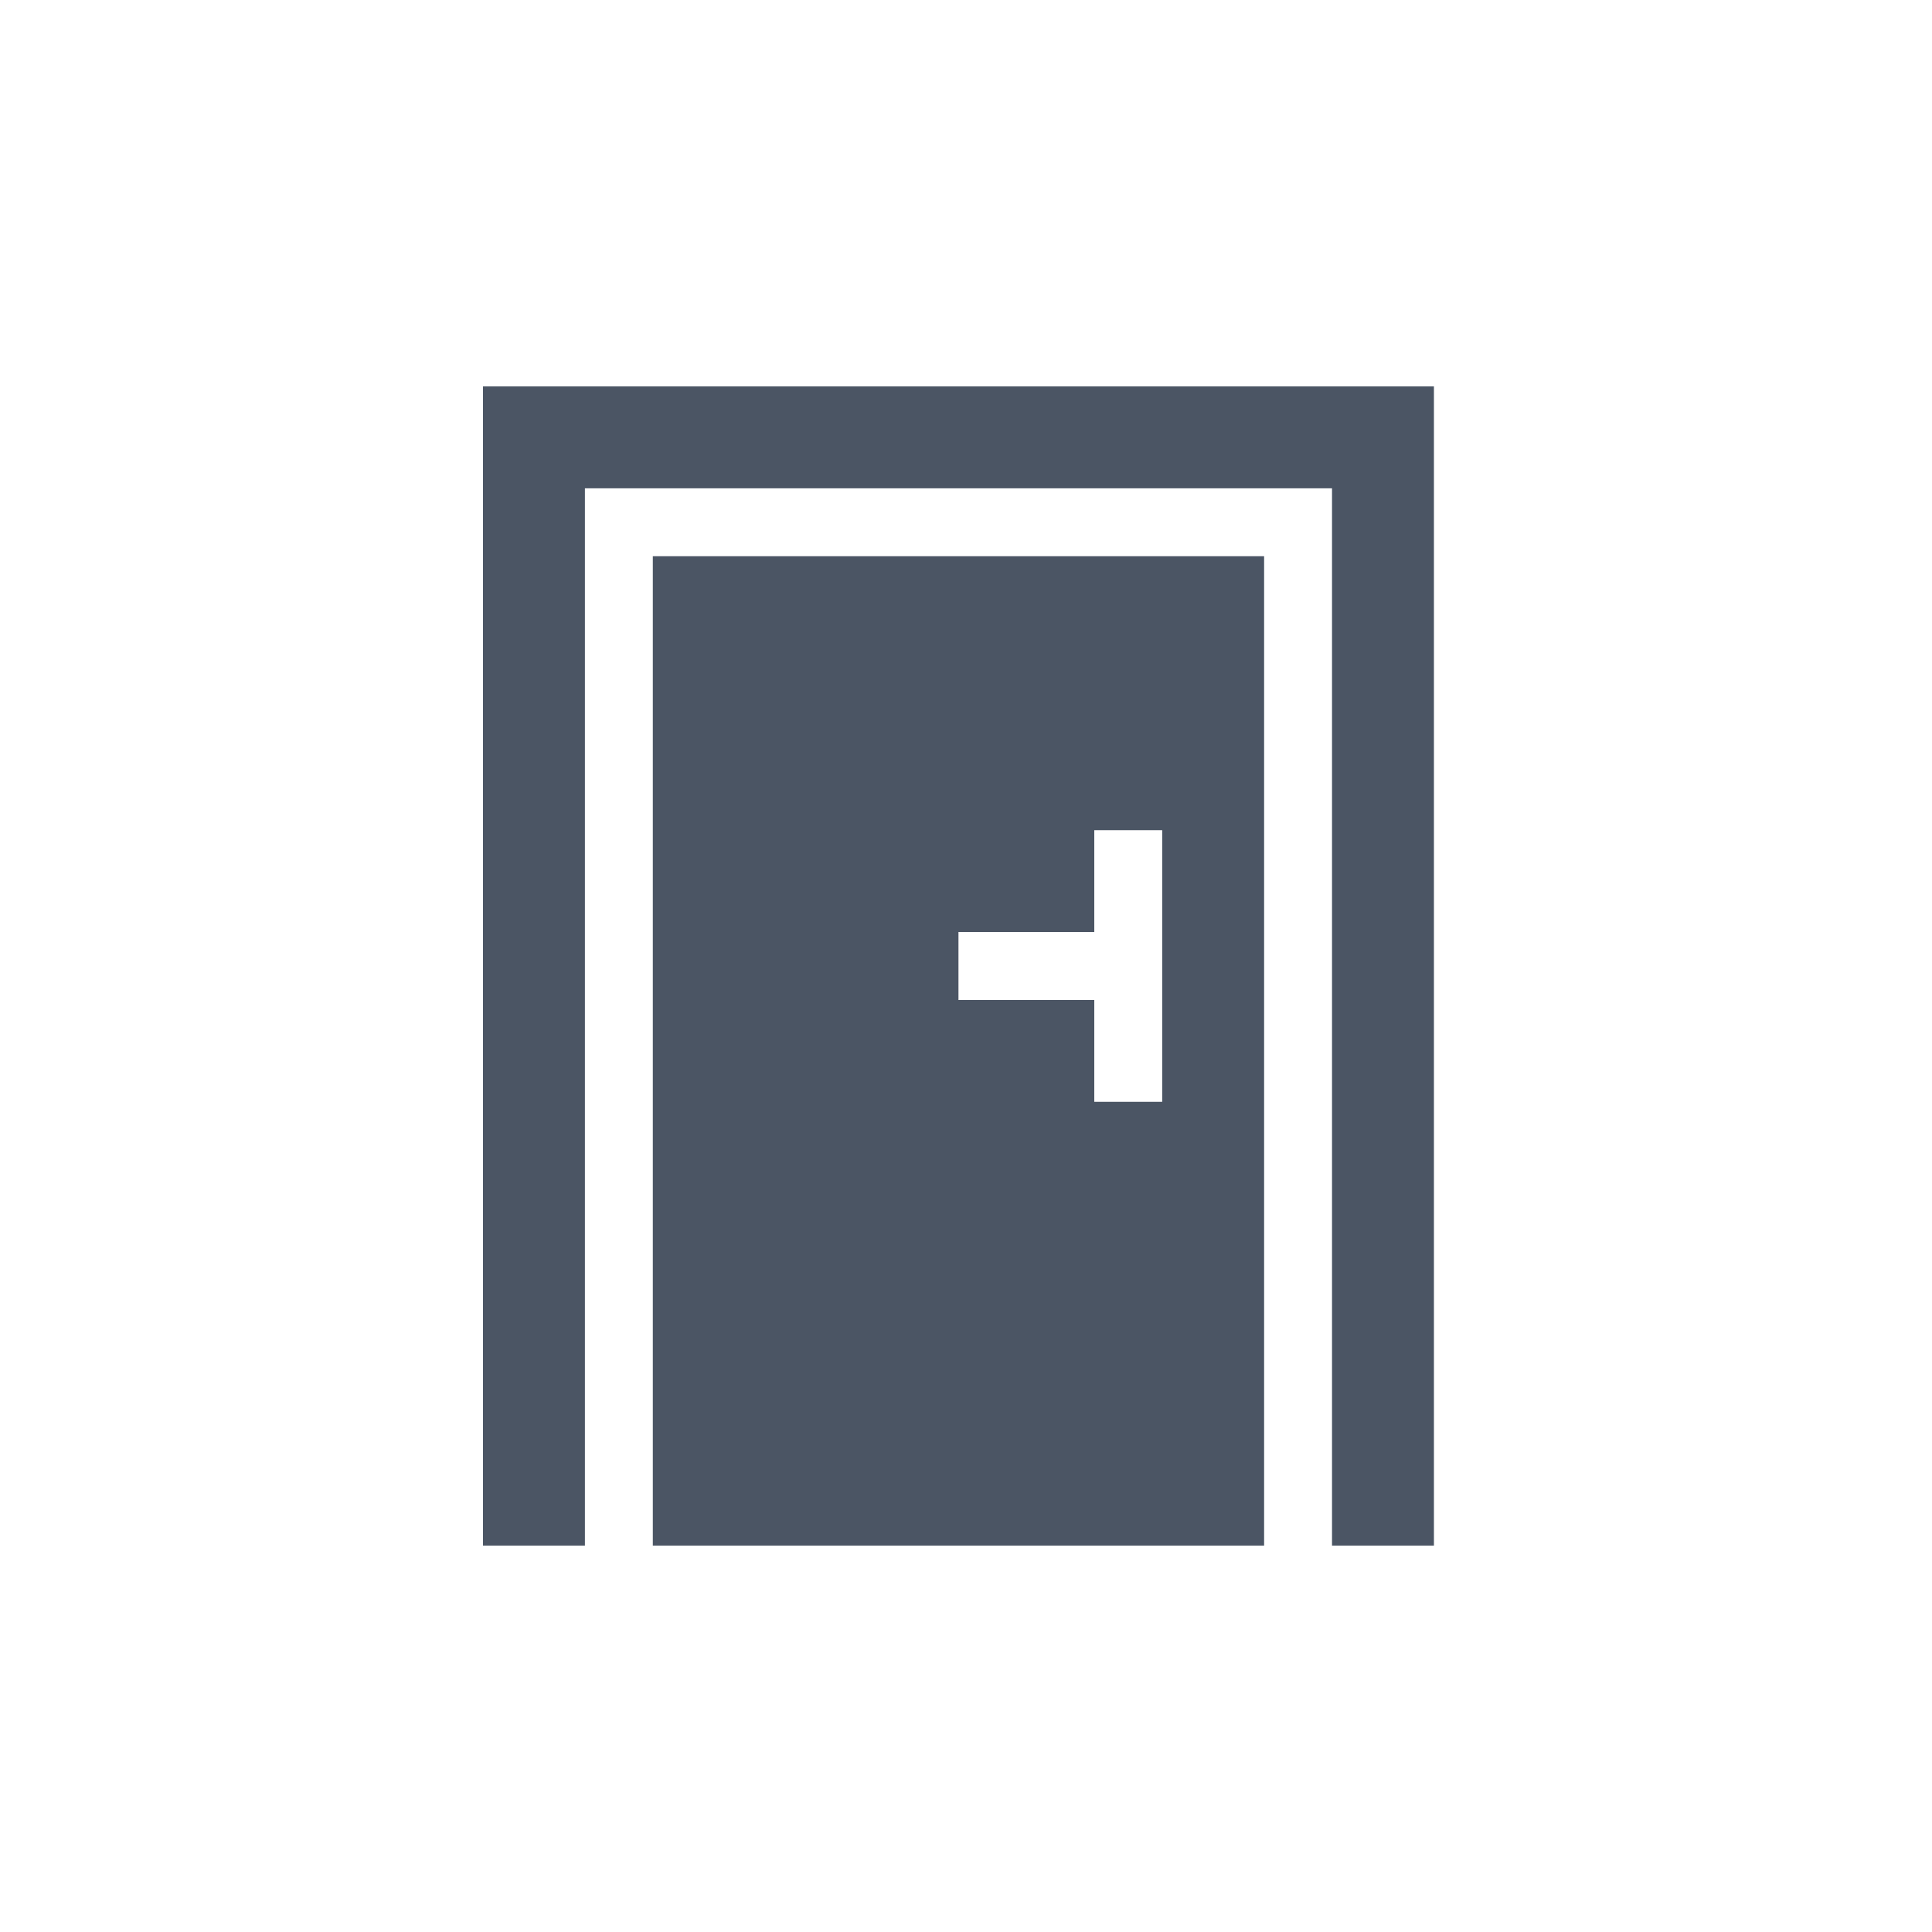 <svg width="20" height="20" viewBox="0 0 20 20" fill="none" xmlns="http://www.w3.org/2000/svg">
<path d="M5 4V16H6.055V5.055H13.789V16H14.844V4H5Z" fill="#4B5564"/>
<path d="M6.758 5.758V16H13.086V5.758H6.758ZM12.031 11.406H11.328V10.352H9.922V9.648H11.328V8.594H12.031V11.406Z" fill="#4B5564"/>
</svg>
